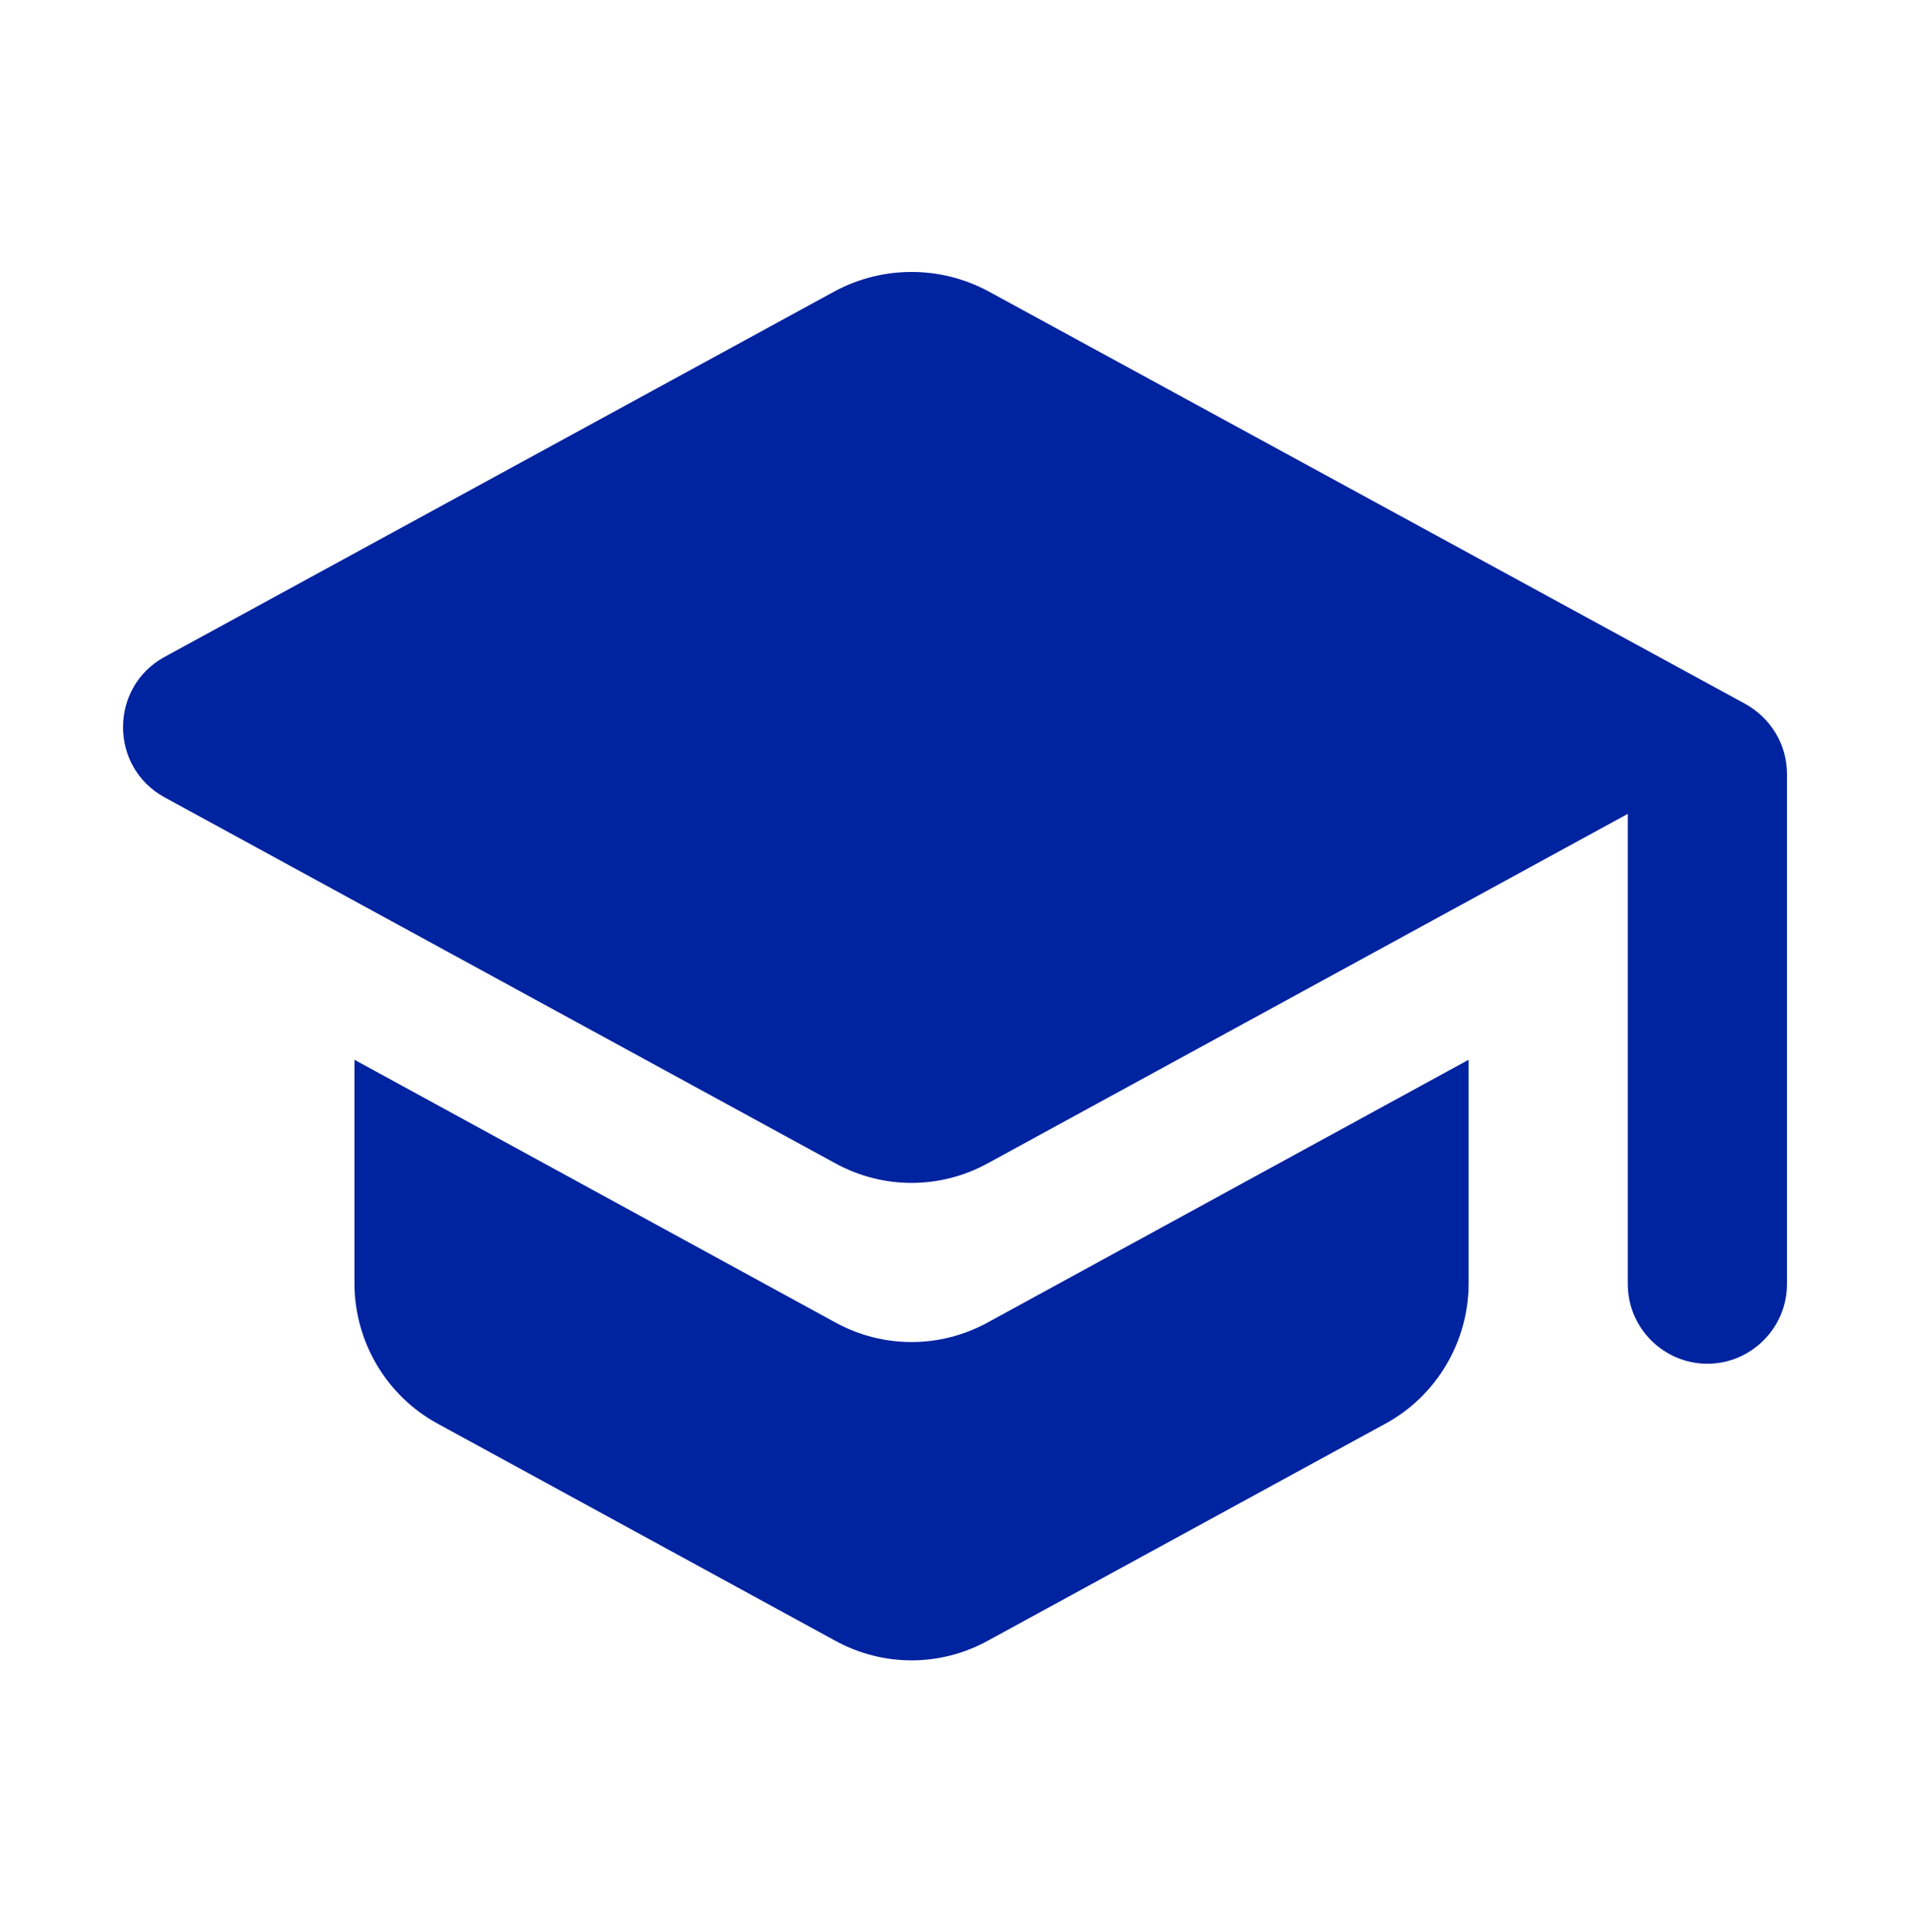 <svg width="85" height="86" viewBox="0 0 85 86" fill="none" xmlns="http://www.w3.org/2000/svg">
<path fill-rule="evenodd" clip-rule="evenodd" d="M7.309 29.245L37.166 12.954C39.291 11.82 41.841 11.82 43.966 12.954L77.682 31.335C78.816 31.972 79.524 33.141 79.524 34.451V57.154C79.524 59.101 77.93 60.695 75.982 60.695C74.034 60.695 72.441 59.101 72.441 57.154V36.222L43.966 51.77C41.841 52.939 39.291 52.939 37.166 51.77L7.309 35.478C4.866 34.133 4.866 30.591 7.309 29.245ZM15.774 57.118V47.166L37.166 58.853C39.291 60.022 41.841 60.022 43.966 58.853L65.357 47.166V57.118C65.357 59.703 63.941 62.112 61.674 63.351L43.966 73.02C41.841 74.189 39.291 74.189 37.166 73.02L19.457 63.351C17.191 62.112 15.774 59.703 15.774 57.118Z" fill="#0023A0"/>
</svg>
